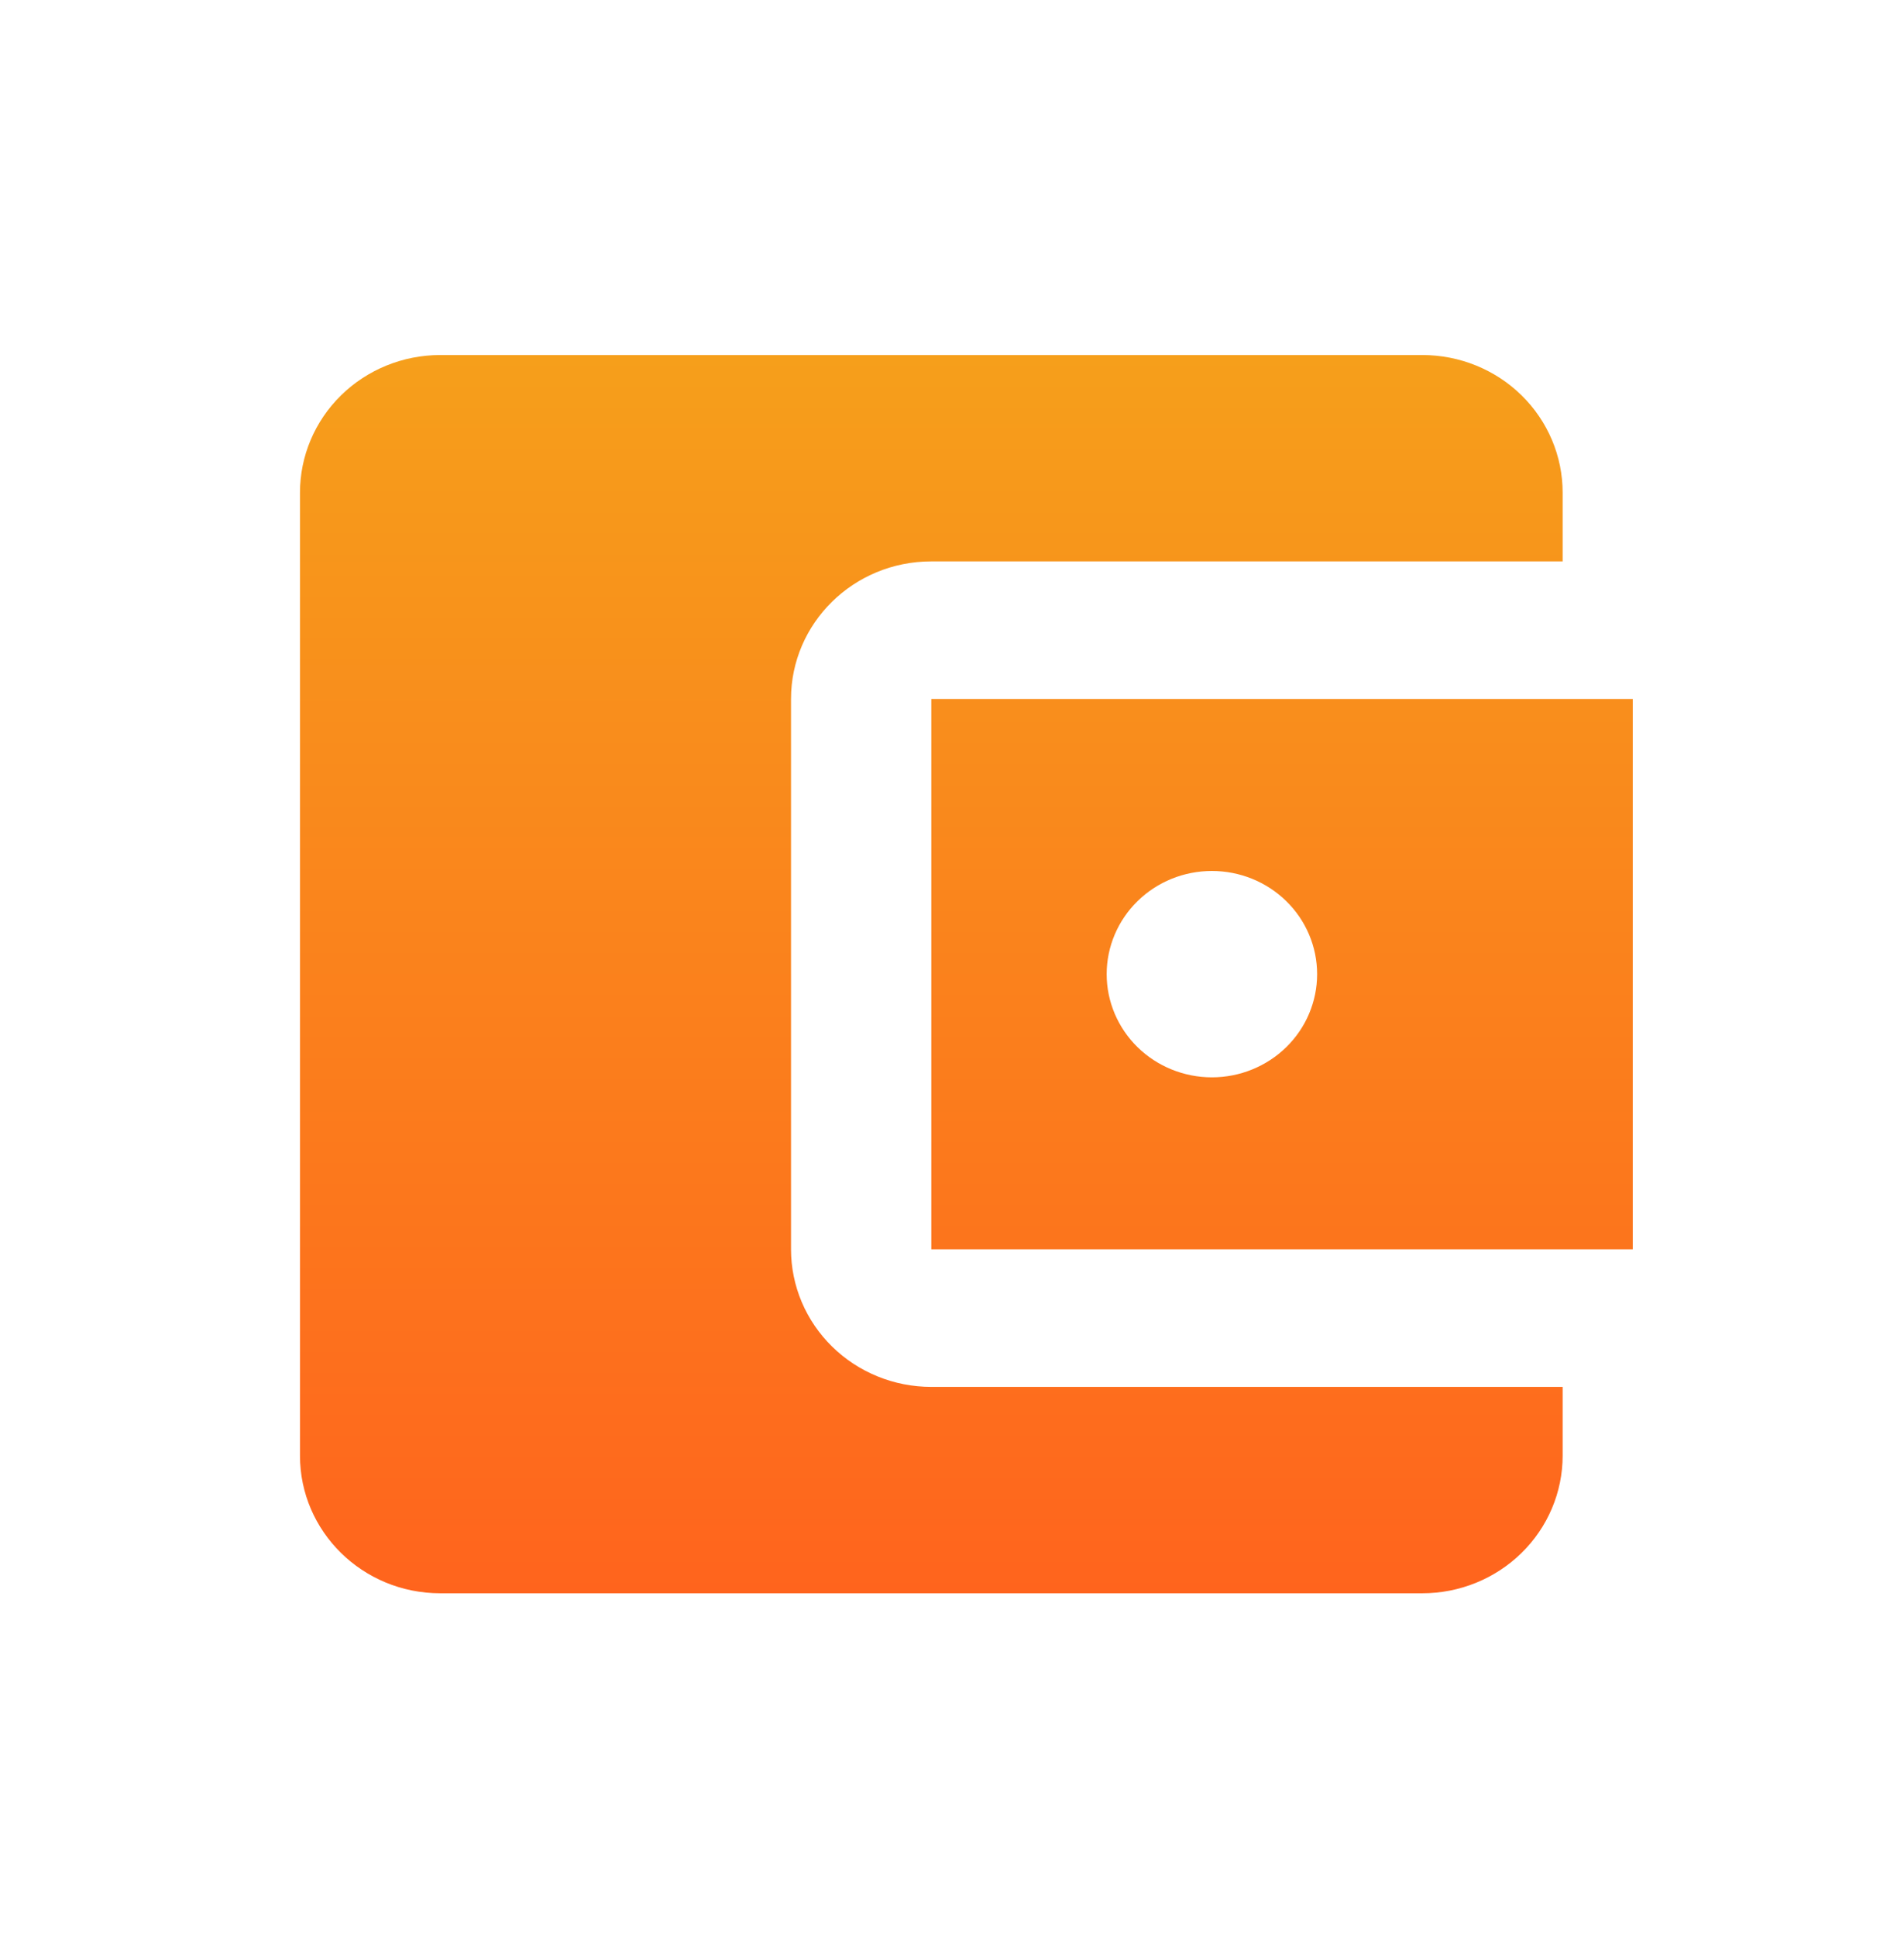 <svg width="60" height="61" viewBox="0 0 60 61" fill="none" xmlns="http://www.w3.org/2000/svg">
<path d="M49.243 43.682V45.848C49.243 46.998 48.777 48.1 47.948 48.912C47.119 49.725 45.994 50.182 44.822 50.182H13.874C11.421 50.182 9.453 48.232 9.453 45.848V15.515C9.453 14.366 9.919 13.264 10.748 12.451C11.577 11.638 12.702 11.182 13.874 11.182H44.822C45.994 11.182 47.119 11.638 47.948 12.451C48.777 13.264 49.243 14.366 49.243 15.515V17.682H29.348C26.894 17.682 24.927 19.632 24.927 22.015V39.348C24.927 40.498 25.393 41.6 26.222 42.412C27.051 43.225 28.175 43.682 29.348 43.682M29.348 39.348H51.453V22.015H29.348M38.19 33.932C37.311 33.932 36.467 33.589 35.845 32.98C35.224 32.37 34.874 31.544 34.874 30.682C34.874 29.82 35.224 28.993 35.845 28.384C36.467 27.774 37.311 27.432 38.19 27.432C39.069 27.432 39.913 27.774 40.535 28.384C41.157 28.993 41.506 29.82 41.506 30.682C41.506 31.544 41.157 32.37 40.535 32.98C39.913 33.589 39.069 33.932 38.19 33.932Z" fill="url(#paint0_linear_645_1816)"/>
<defs>
<linearGradient id="paint0_linear_645_1816" x1="30.453" y1="11.182" x2="30.453" y2="50.182" gradientUnits="userSpaceOnUse">
<stop stop-color="#F69F1B"/>
<stop offset="1" stop-color="#FF641D"/>
</linearGradient>
</defs>
</svg>
